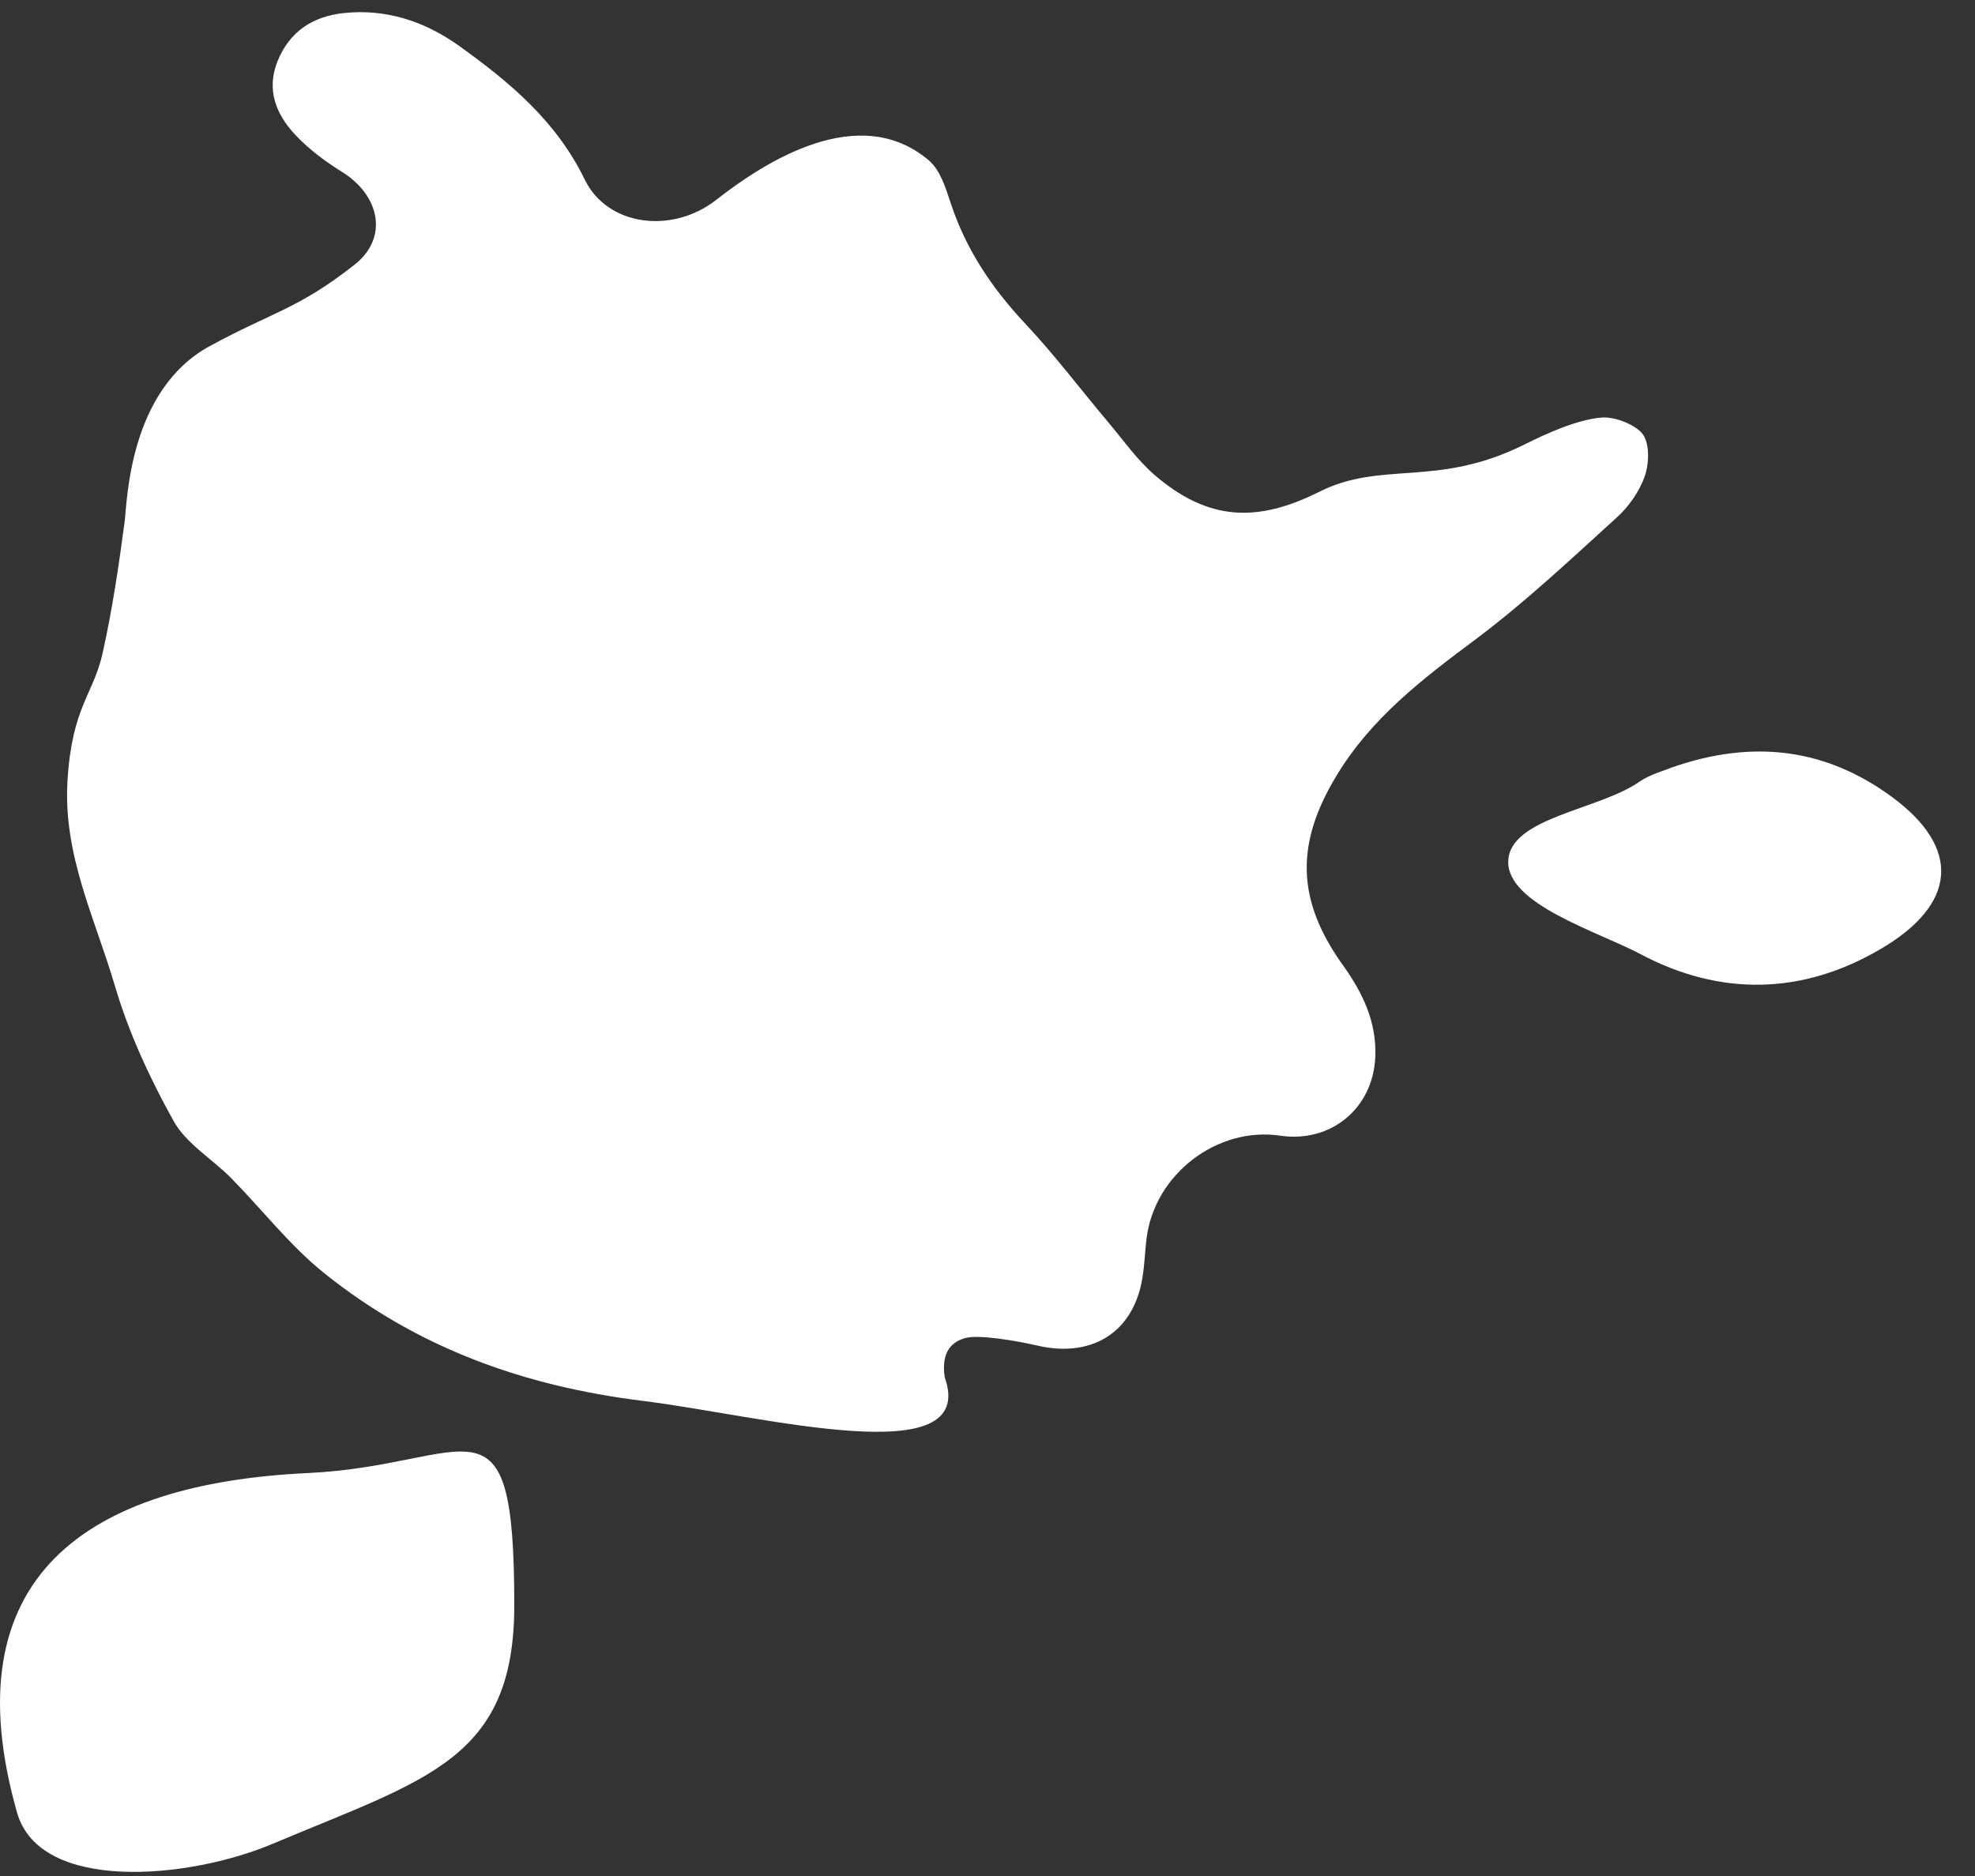 <?xml version="1.0" encoding="UTF-8"?>
<svg width="40px" height="38px" viewBox="0 0 40 38" version="1.1" xmlns="http://www.w3.org/2000/svg" xmlns:xlink="http://www.w3.org/1999/xlink">
    <rect x="0" y="0" width="40" height="38" fill="#333333" stroke="none"/>
    <!-- Generator: Sketch 55.2 (78181) - https://sketchapp.com -->
    <title>Group</title>
    <desc>Created with Sketch.</desc>
    <g id="Page-1" stroke="none" stroke-width="1" fill="none" fill-rule="evenodd">
        <g id="Group" transform="translate(0, 0.246)" fill="#FFFFFF" fill-rule="nonzero">
            <path d="M33.313,9.395 C33.403,9.133 33.412,8.729 33.264,8.539 C33.12,8.36 32.711,8.188 32.436,8.212 C31.942,8.253 31.324,8.533 30.882,8.754 C29.111,9.641 28,9.076 26.727,9.712 C25.465,10.345 24.473,10.311 23.384,9.375 C23.037,9.076 22.766,8.69 22.468,8.334 C21.898,7.658 21.363,6.946 20.758,6.303 C20.085,5.584 19.559,4.799 19.252,3.86 C19.151,3.553 19.041,3.196 18.809,3 C17.394,1.805 15.49,3.033 14.51,3.799 C13.611,4.506 12.3,4.332 11.844,3.393 C11.269,2.207 10.319,1.414 9.296,0.682 C8.605,0.188 7.819,-0.076 6.95,0.02 C6.326,0.09 5.862,0.397 5.621,0.994 C5.389,1.571 5.591,2.069 5.977,2.481 C6.251,2.774 6.583,3.022 6.925,3.235 C7.689,3.707 7.88,4.567 7.179,5.117 C6.033,6.018 5.526,6.068 4.249,6.764 C2.603,7.66 2.577,9.924 2.524,10.322 C2.407,11.211 2.274,12.102 2.08,12.977 C1.892,13.828 1.459,14.063 1.367,15.567 C1.275,17.071 1.924,18.354 2.325,19.717 C2.605,20.668 3.033,21.594 3.516,22.461 C3.77,22.92 4.293,23.225 4.678,23.614 C5.313,24.258 5.874,24.99 6.574,25.549 C8.449,27.051 10.594,27.829 13.011,28.129 C15.428,28.429 19.826,29.61 19.134,27.653 C19.052,27.112 19.302,26.918 19.569,26.853 C19.836,26.788 20.558,26.906 21.021,27.012 C22.055,27.25 22.892,26.797 23.115,25.758 C23.179,25.457 23.184,25.143 23.222,24.836 C23.384,23.539 24.651,22.569 25.928,22.758 C26.955,22.91 27.807,22.205 27.854,21.168 C27.886,20.451 27.594,19.856 27.193,19.297 C26.256,17.985 26.235,16.846 27.064,15.473 C27.771,14.297 28.818,13.5 29.893,12.699 C30.893,11.949 31.809,11.086 32.736,10.244 C32.986,10.02 33.205,9.709 33.313,9.395 Z" id="Path"></path>
            <path d="M38.318,15.897 C36.994,14.922 35.517,14.718 33.853,15.302 C33.698,15.368 33.42,15.438 33.199,15.591 C32.385,16.16 30.585,16.312 30.547,17.19 C30.509,18.068 32.354,18.619 33.23,19.083 C34.835,19.934 36.5,19.913 38.092,18.975 C39.634,18.07 39.728,16.935 38.318,15.897 Z" id="Path"></path>
            <path d="M6.234,29.592 C1.772,29.802 -1.011,31.689 0.345,36.469 C0.807,38.096 3.815,37.821 5.515,37.105 C8.631,35.789 10.418,35.403 10.416,32.264 C10.414,27.75 9.552,29.436 6.234,29.592 Z" id="Path"></path>
        </g>
    </g>
</svg>